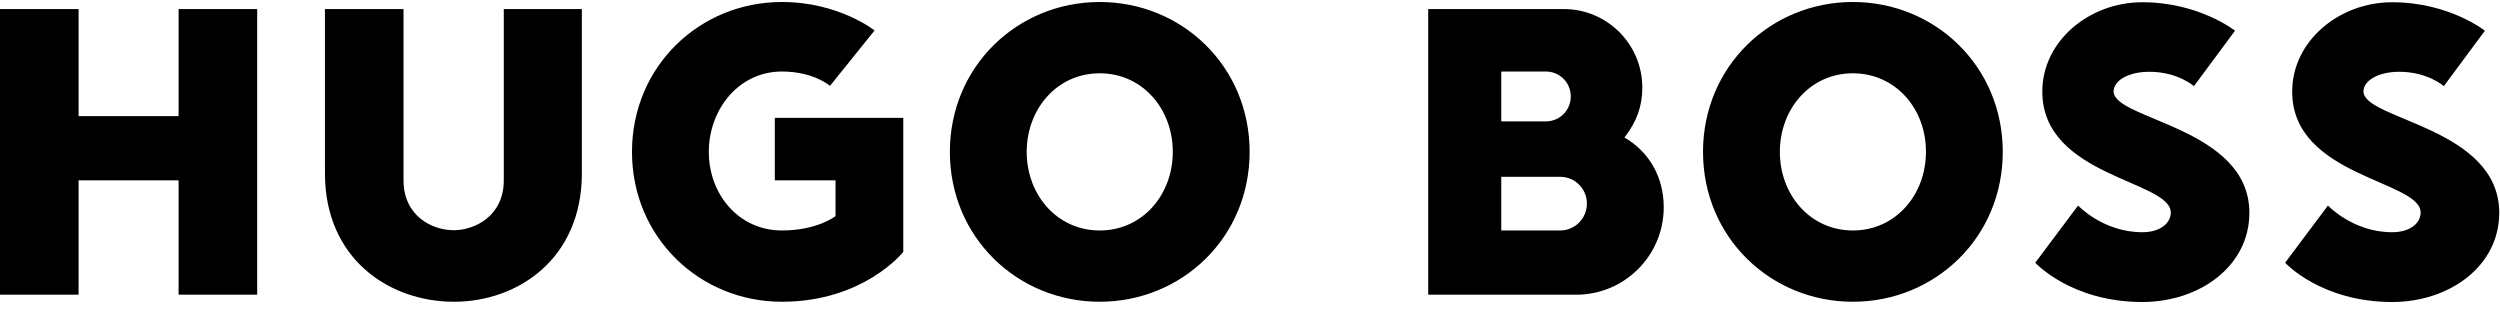 <svg width="250" height="31" viewBox="0 0 250 31" fill="none" xmlns="http://www.w3.org/2000/svg">
<path d="M17.859 0.905V11.611H7.859V0.905H0V29.47H7.859V18.034H17.859V29.47H25.718V0.905H17.859ZM45.34 30.175C38.917 30.15 32.494 25.893 32.494 17.329V0.905H40.353V18.034C40.353 21.611 43.224 23.021 45.365 23.021C47.506 23.021 50.378 21.586 50.378 18.034V0.905H58.186V17.329C58.186 25.893 51.763 30.2 45.34 30.175ZM78.186 30.175C69.975 30.175 63.199 23.752 63.199 15.188C63.199 6.623 69.975 0.2 78.186 0.2C83.904 0.2 87.456 3.047 87.456 3.047L82.998 8.588C82.998 8.588 81.385 7.152 78.186 7.152C73.904 7.152 70.882 10.905 70.882 15.188C70.882 19.47 73.904 23.047 78.186 23.047C81.763 23.047 83.552 21.611 83.552 21.611V18.034H77.481V11.787H90.328V25.188C90.328 25.188 86.398 30.175 78.186 30.175ZM109.975 7.329C105.693 7.329 102.67 10.905 102.67 15.188C102.67 19.47 105.693 23.047 109.975 23.047C114.257 23.047 117.28 19.47 117.28 15.188C117.28 10.905 114.257 7.329 109.975 7.329ZM109.975 30.175C101.763 30.175 94.987 23.752 94.987 15.188C94.987 6.623 101.763 0.2 109.975 0.2C118.186 0.2 124.962 6.623 124.962 15.188C124.962 23.752 118.186 30.175 109.975 30.175ZM185.29 7.329C181.008 7.329 177.985 10.905 177.985 15.188C177.985 19.47 181.008 23.047 185.29 23.047C189.572 23.047 192.594 19.47 192.594 15.188C192.62 10.905 189.572 7.329 185.29 7.329ZM185.29 30.175C177.078 30.175 170.302 23.752 170.302 15.188C170.302 6.623 177.078 0.2 185.29 0.2C193.501 0.2 200.277 6.623 200.277 15.188C200.277 23.752 193.501 30.175 185.29 30.175ZM217.078 21.258C217.078 22.316 216.02 23.223 214.232 23.223C210.302 23.223 207.809 20.553 207.809 20.553L203.526 26.271C203.526 26.271 207.103 30.2 214.232 30.2C219.95 30.2 224.937 26.623 224.937 21.283C224.937 12.719 211.36 11.989 211.36 9.142C211.36 8.084 212.796 7.178 214.937 7.178C217.783 7.178 219.395 8.613 219.395 8.613L223.501 3.072C223.501 3.072 219.924 0.225 214.232 0.225C208.866 0.225 204.232 4.155 204.232 9.142C204.207 17.681 217.078 18.034 217.078 21.258ZM162.443 13.752C163.703 12.14 164.232 10.553 164.232 8.764C164.232 4.407 160.705 0.905 156.373 0.905H142.821V29.47H157.632C162.469 29.47 166.373 25.54 166.373 20.729C166.373 17.732 164.937 15.188 162.443 13.752ZM150.126 7.152H154.584C155.97 7.152 157.078 8.261 157.078 9.646C157.078 11.031 155.97 12.14 154.584 12.14H150.126V7.152ZM156.02 23.047H150.126V17.681H156.02C157.506 17.681 158.69 18.89 158.69 20.351C158.69 21.837 157.506 23.047 156.02 23.047ZM242.065 21.258C242.065 22.316 241.008 23.223 239.219 23.223C235.29 23.223 232.796 20.553 232.796 20.553L228.514 26.271C228.514 26.271 232.091 30.2 239.219 30.2C244.937 30.2 249.924 26.623 249.924 21.283C249.924 12.719 236.348 11.989 236.348 9.142C236.348 8.084 237.783 7.178 239.924 7.178C242.771 7.178 244.383 8.613 244.383 8.613L248.489 3.072C248.489 3.072 244.912 0.225 239.219 0.225C233.854 0.225 229.219 4.155 229.219 9.142C229.194 17.681 242.065 18.034 242.065 21.258Z" fill="black"/>
</svg>
